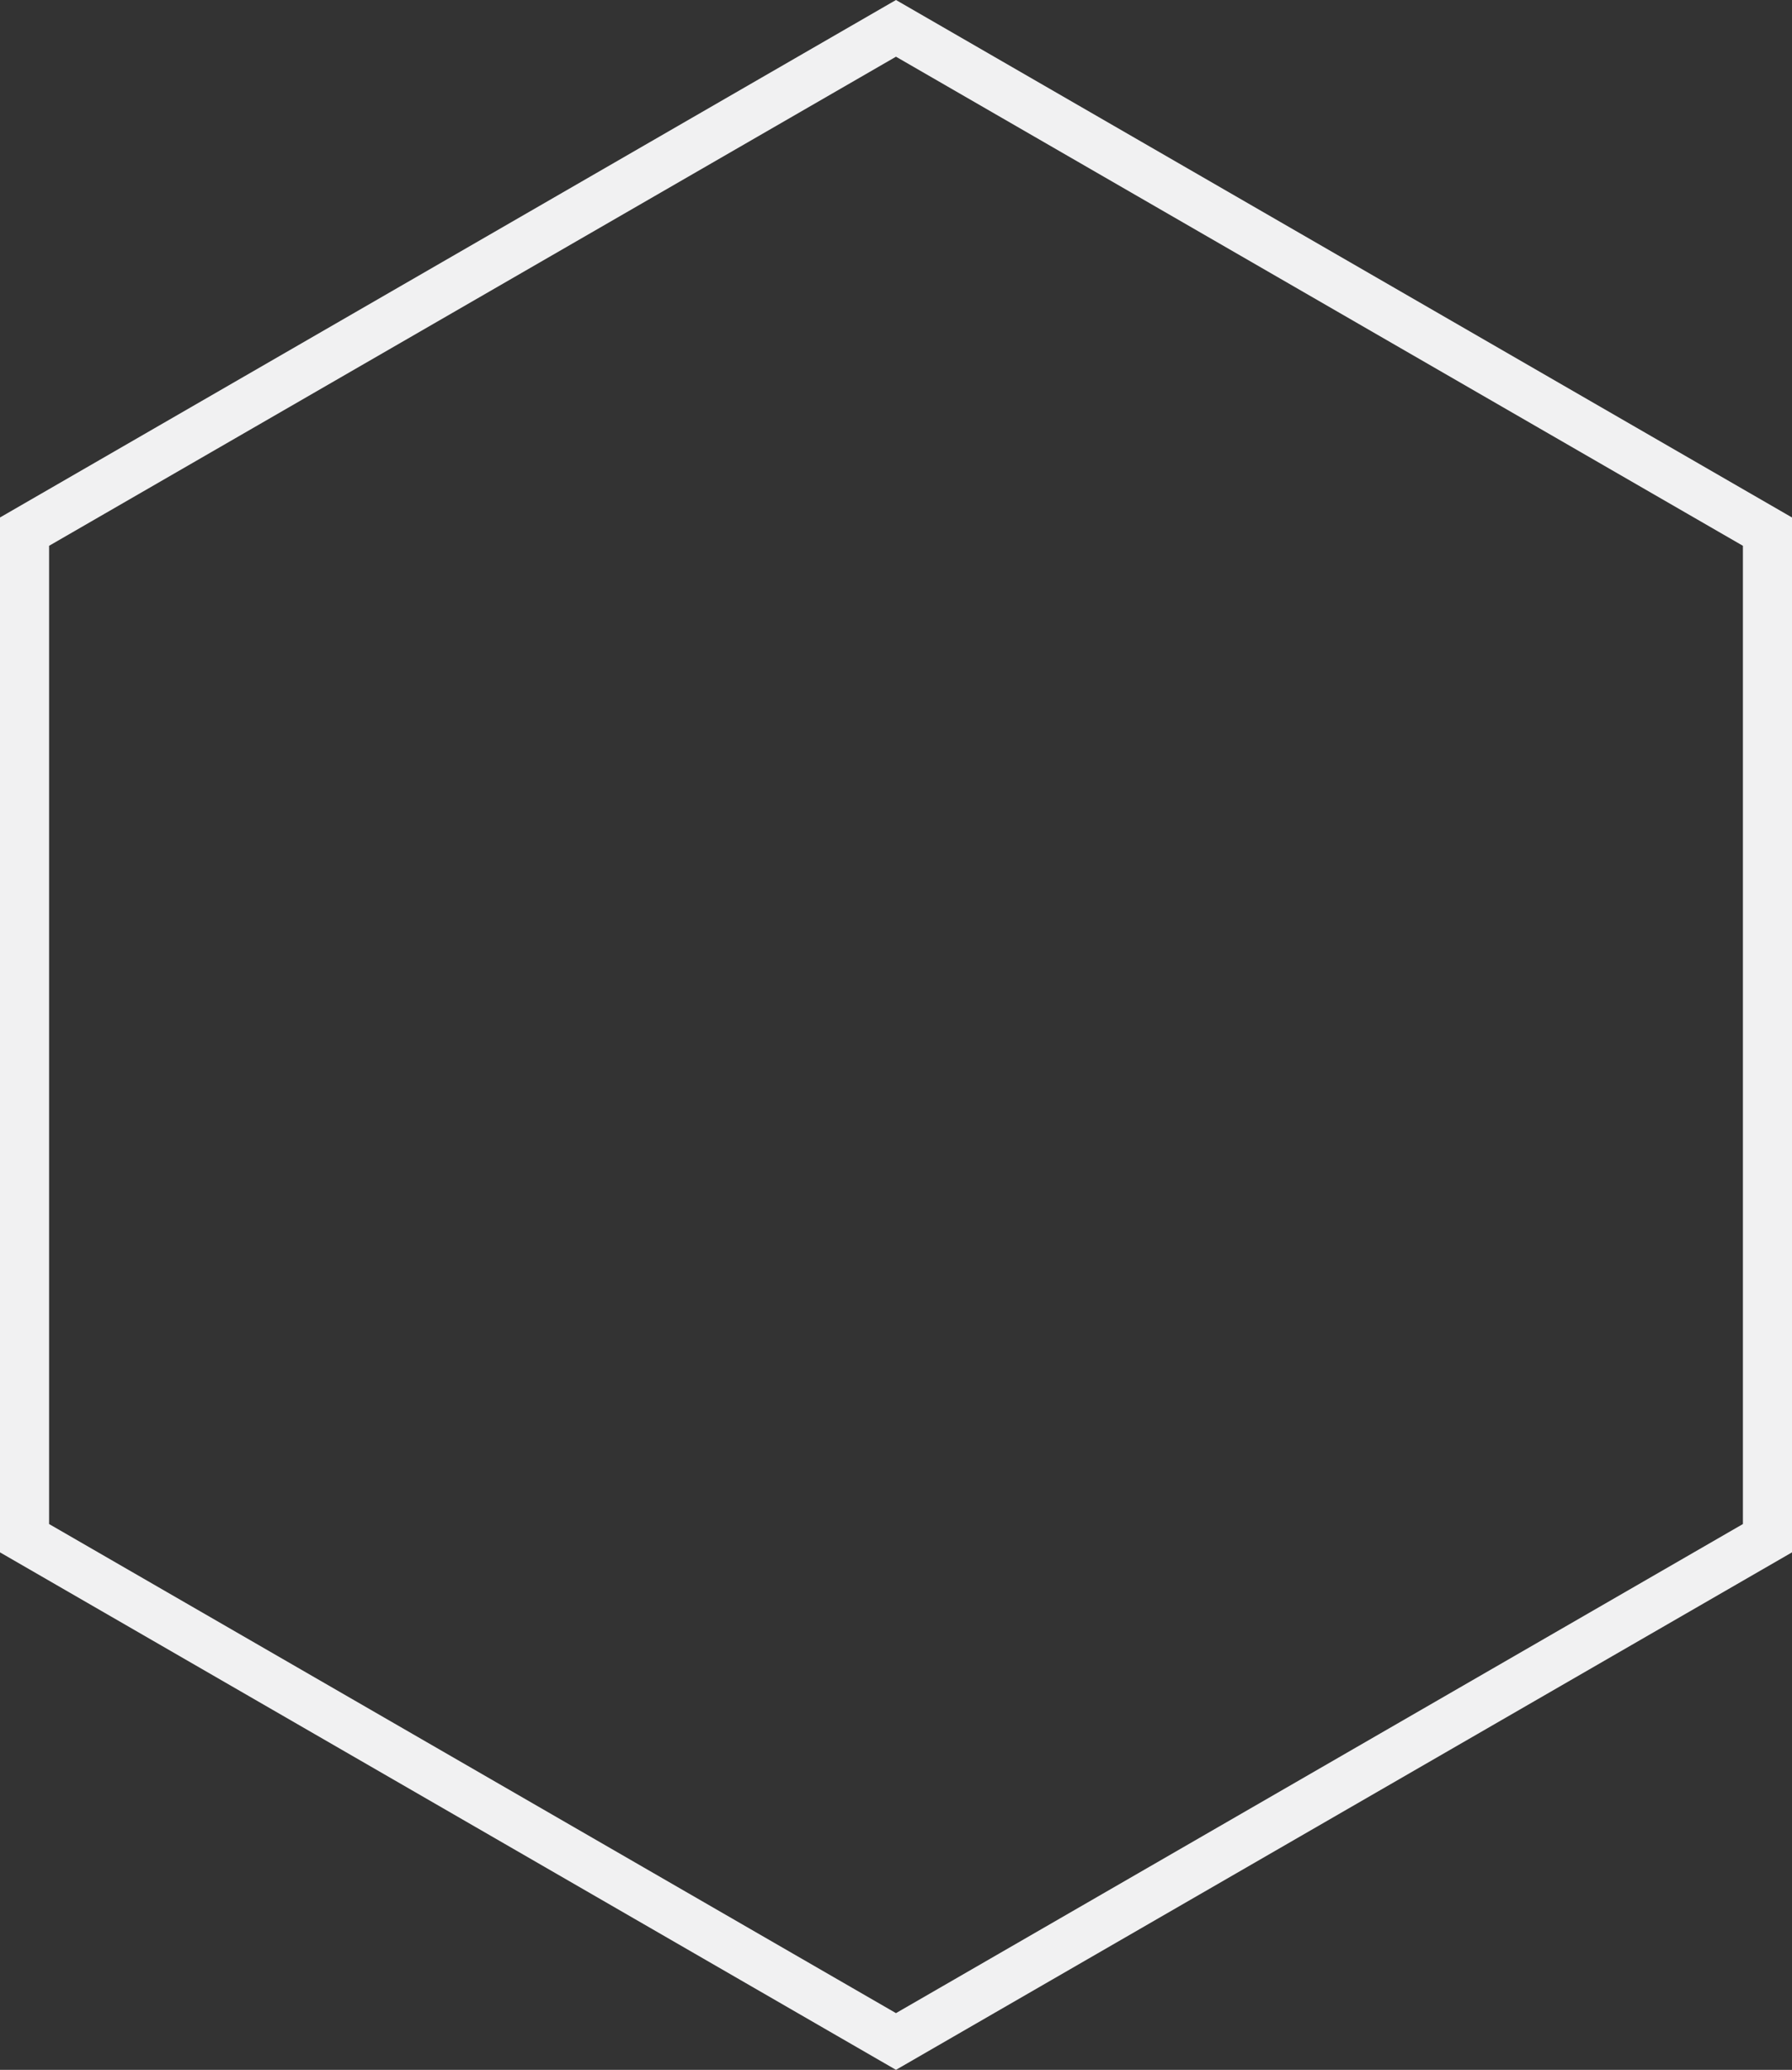 <?xml version="1.0" encoding="utf-8"?>
<!-- Generator: Adobe Illustrator 16.2.0, SVG Export Plug-In . SVG Version: 6.00 Build 0)  -->
<!DOCTYPE svg PUBLIC "-//W3C//DTD SVG 1.1//EN" "http://www.w3.org/Graphics/SVG/1.1/DTD/svg11.dtd">
<svg version="1.1" id="Layer_1" xmlns="http://www.w3.org/2000/svg" xmlns:xlink="http://www.w3.org/1999/xlink" x="0px" y="0px"
	 width="36.507px" height="42.155px" viewBox="0 0 36.507 42.155" enable-background="new 0 0 36.507 42.155" xml:space="preserve">
<rect x="0" y="0" width="36.507" height="42.155" fill="#333333" stroke="none"/>
<path fill="#F1F1F2" d="M18.253,42.155L0,31.616V10.539L18.253,0l18.254,10.539v21.077L18.253,42.155z M1,31.039L18.253,41
	l17.254-9.961V11.116L18.253,1.155L1,11.116V31.039z"/>
<line fill="none" x1="-93.83" y1="168.578" x2="-93.83" y2="-831.422"/>
<line fill="none" x1="-93.83" y1="168.578" x2="-93.83" y2="-831.422"/>
</svg>